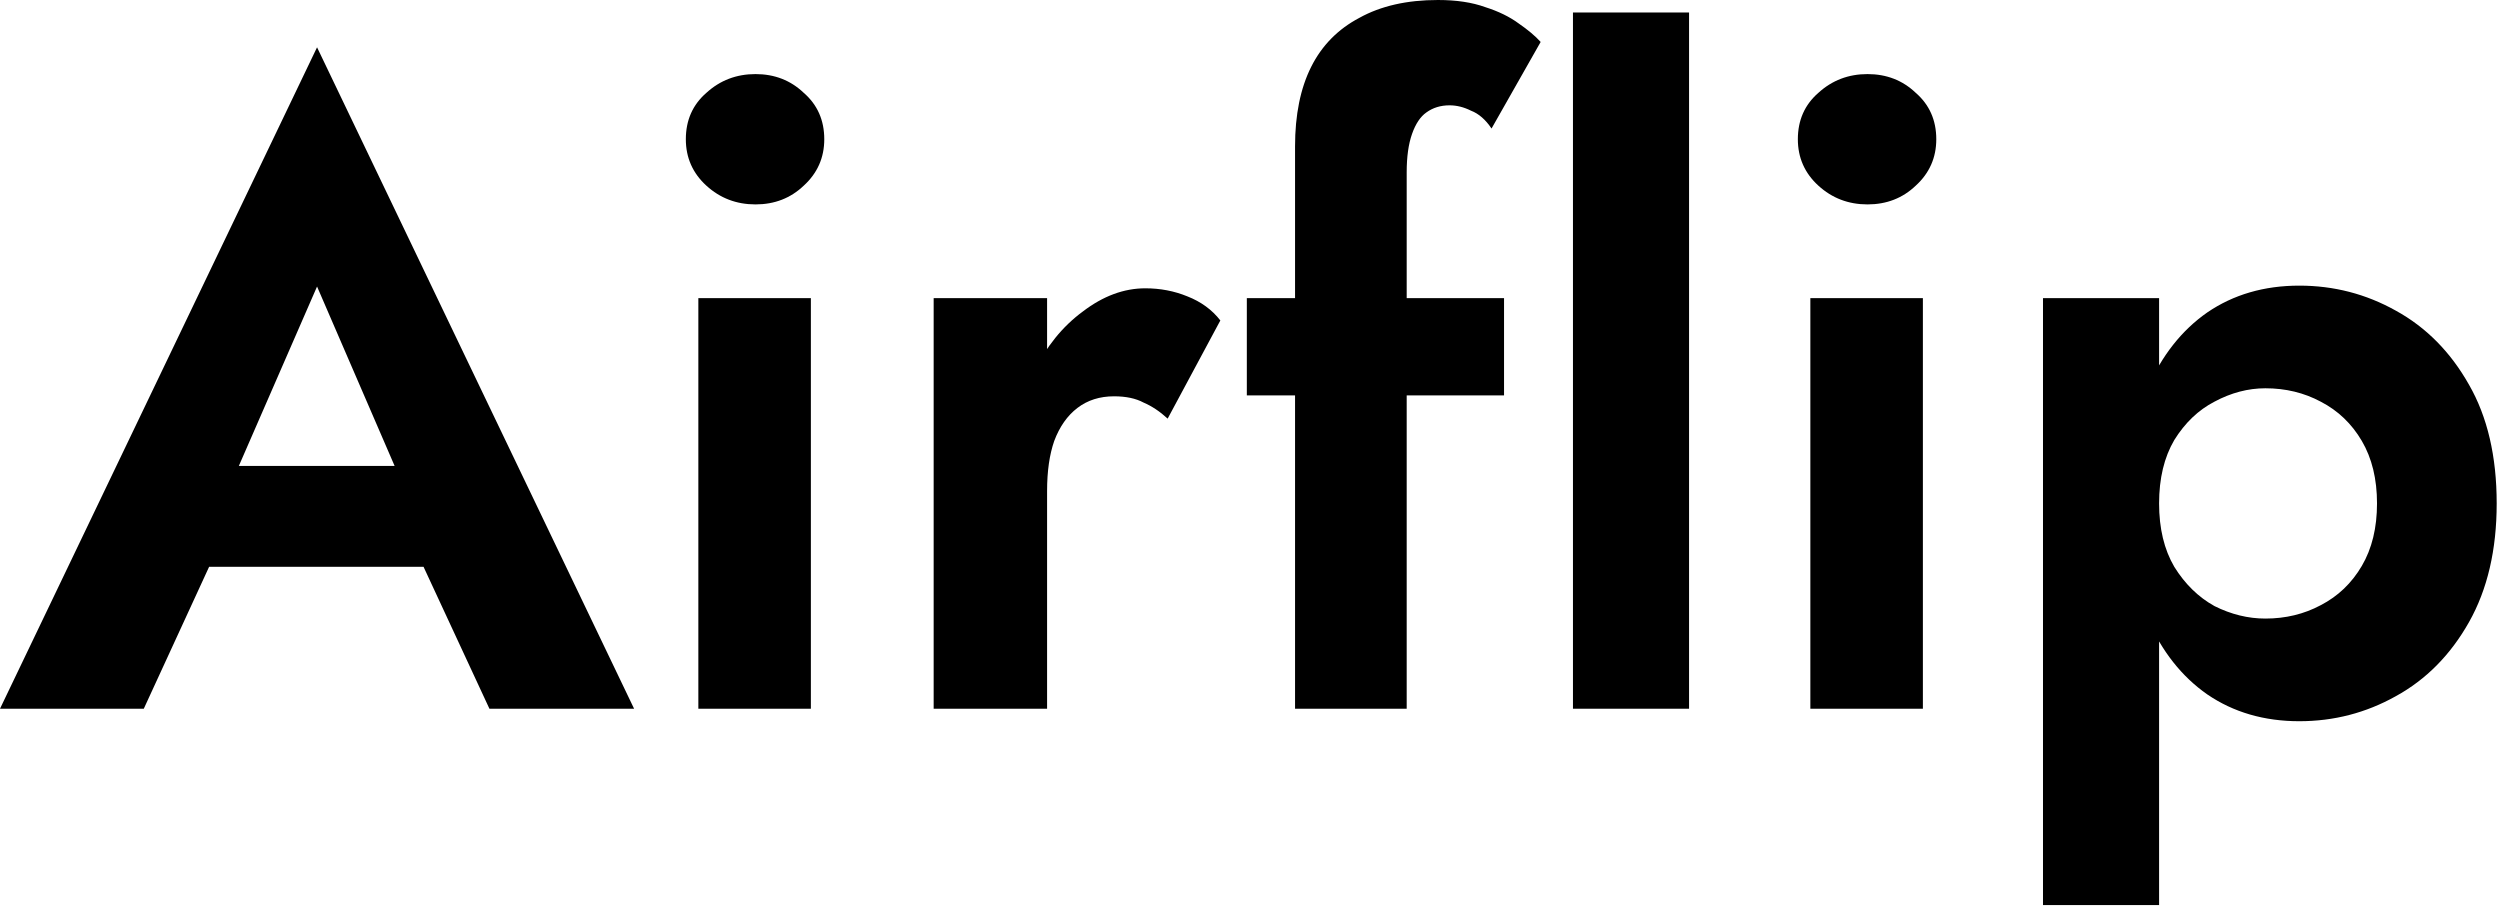 <svg width="538" height="195" viewBox="0 0 538 195" fill="none" xmlns="http://www.w3.org/2000/svg">
<path d="M33.057 121.975L36.325 100.269H100.902L104.169 121.975H33.057ZM68.229 61.66L48.049 107.953L48.625 114.099L30.943 152.517H0L68.229 10.181L136.458 152.517H105.323L88.025 115.252L88.409 108.337L68.229 61.66Z" fill="black"/>
<path d="M147.593 29.965C147.593 25.868 149.067 22.538 152.014 19.977C154.961 17.288 158.484 15.943 162.584 15.943C166.685 15.943 170.144 17.288 172.963 19.977C175.91 22.538 177.383 25.868 177.383 29.965C177.383 33.935 175.91 37.265 172.963 39.954C170.144 42.643 166.685 43.988 162.584 43.988C158.484 43.988 154.961 42.643 152.014 39.954C149.067 37.265 147.593 33.935 147.593 29.965ZM150.284 64.157H174.5V152.517H150.284V64.157Z" fill="black"/>
<path d="M225.333 64.157V152.517H200.924V64.157H225.333ZM251.279 90.088C249.613 88.552 247.884 87.399 246.09 86.631C244.424 85.735 242.31 85.286 239.747 85.286C236.672 85.286 234.046 86.119 231.867 87.784C229.689 89.448 228.024 91.817 226.87 94.891C225.845 97.836 225.333 101.422 225.333 105.648L218.414 98.732C218.414 91.689 219.759 85.478 222.45 80.1C225.141 74.594 228.664 70.24 233.021 67.038C237.377 63.709 241.862 62.044 246.474 62.044C249.677 62.044 252.689 62.62 255.507 63.773C258.454 64.925 260.825 66.654 262.619 68.959L251.279 90.088Z" fill="black"/>
<path d="M268.317 64.157H323.669V85.094H268.317V64.157ZM320.978 27.66C319.697 25.74 318.223 24.459 316.558 23.819C315.02 23.05 313.483 22.666 311.945 22.666C310.023 22.666 308.357 23.178 306.948 24.203C305.667 25.099 304.642 26.636 303.873 28.813C303.104 30.99 302.72 33.743 302.72 37.073V152.517H278.695V31.502C278.695 24.715 279.848 19.017 282.155 14.406C284.461 9.796 287.921 6.275 292.533 3.842C297.146 1.281 302.784 0 309.446 0C313.418 0 316.814 0.512 319.633 1.537C322.452 2.433 324.822 3.586 326.744 4.994C328.794 6.403 330.396 7.747 331.549 9.028L320.978 27.66Z" fill="black"/>
<path d="M338.501 2.689H363.486V152.517H338.501V2.689Z" fill="black"/>
<path d="M386.898 29.965C386.898 25.868 388.371 22.538 391.318 19.977C394.265 17.288 397.789 15.943 401.889 15.943C405.989 15.943 409.449 17.288 412.267 19.977C415.214 22.538 416.688 25.868 416.688 29.965C416.688 33.935 415.214 37.265 412.267 39.954C409.449 42.643 405.989 43.988 401.889 43.988C397.789 43.988 394.265 42.643 391.318 39.954C388.371 37.265 386.898 33.935 386.898 29.965ZM389.588 64.157H413.805V152.517H389.588V64.157Z" fill="black"/>
<path d="M464.637 194.776H439.652V64.157H464.637V194.776ZM537.287 108.337C537.287 118.325 535.301 126.841 531.329 133.884C527.357 140.927 522.103 146.242 515.569 149.827C509.162 153.413 502.243 155.206 494.812 155.206C487.252 155.206 480.654 153.285 475.016 149.443C469.506 145.602 465.214 140.159 462.139 133.116C459.192 126.073 457.718 117.813 457.718 108.337C457.718 98.732 459.192 90.473 462.139 83.558C465.214 76.514 469.506 71.072 475.016 67.23C480.654 63.389 487.252 61.468 494.812 61.468C502.243 61.468 509.162 63.261 515.569 66.846C522.103 70.432 527.357 75.746 531.329 82.789C535.301 89.704 537.287 98.22 537.287 108.337ZM511.533 108.337C511.533 103.086 510.444 98.604 508.265 94.891C506.087 91.177 503.14 88.36 499.424 86.439C495.837 84.518 491.865 83.558 487.508 83.558C483.793 83.558 480.141 84.518 476.553 86.439C473.094 88.232 470.211 90.985 467.905 94.699C465.726 98.412 464.637 102.958 464.637 108.337C464.637 113.715 465.726 118.261 467.905 121.975C470.211 125.689 473.094 128.506 476.553 130.427C480.141 132.219 483.793 133.116 487.508 133.116C491.865 133.116 495.837 132.155 499.424 130.235C503.14 128.314 506.087 125.496 508.265 121.783C510.444 118.069 511.533 113.587 511.533 108.337Z" fill="black"/>
</svg>
